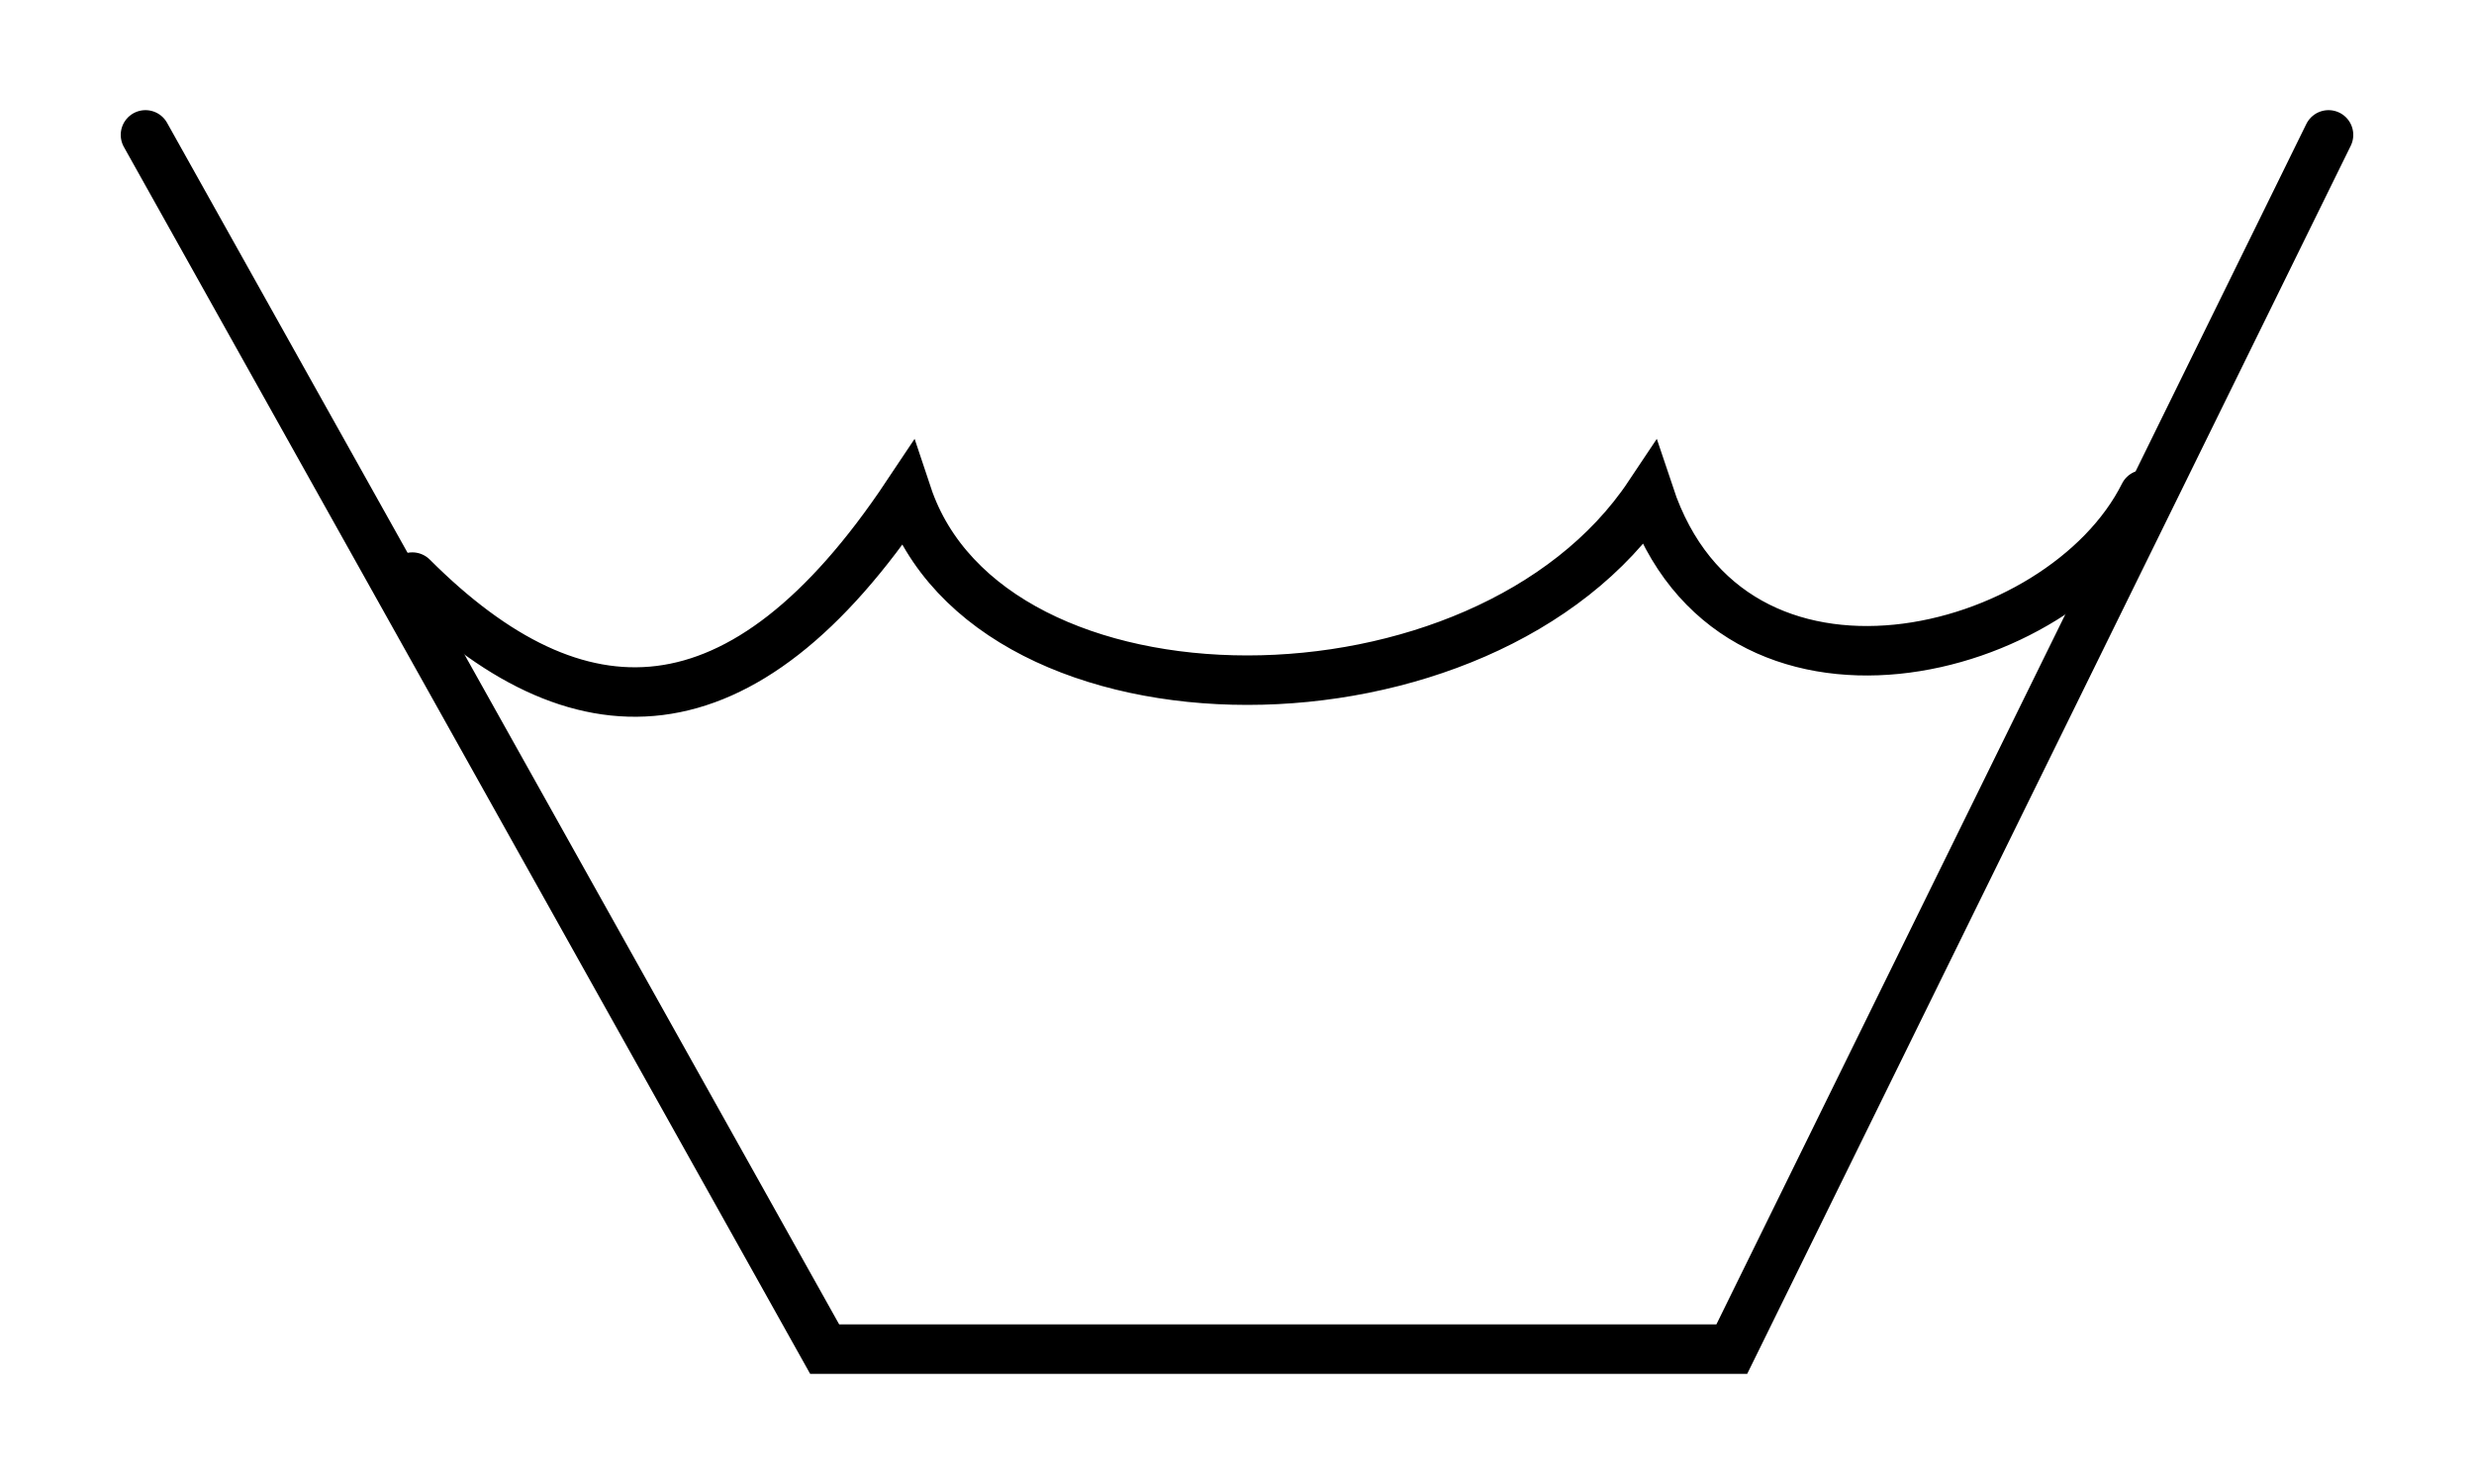 <svg width="15" height="9" viewBox="0 0 15 9" fill="none" xmlns="http://www.w3.org/2000/svg">
<g id="machinewash">
<path id="Vector 1" d="M0.882 0.818L5 8.182H10.5L14.118 0.818" stroke="black" stroke-width="0.3" stroke-linecap="round"></path>
<path id="Vector 4" d="M2.5 3.5C3.5 4.5 4.5 4.5 5.5 3C6 4.5 9 4.5 10 3C10.5 4.5 12.5 4 13 3" stroke="black" stroke-width="0.3" stroke-linecap="round"></path>
</g>
</svg>
